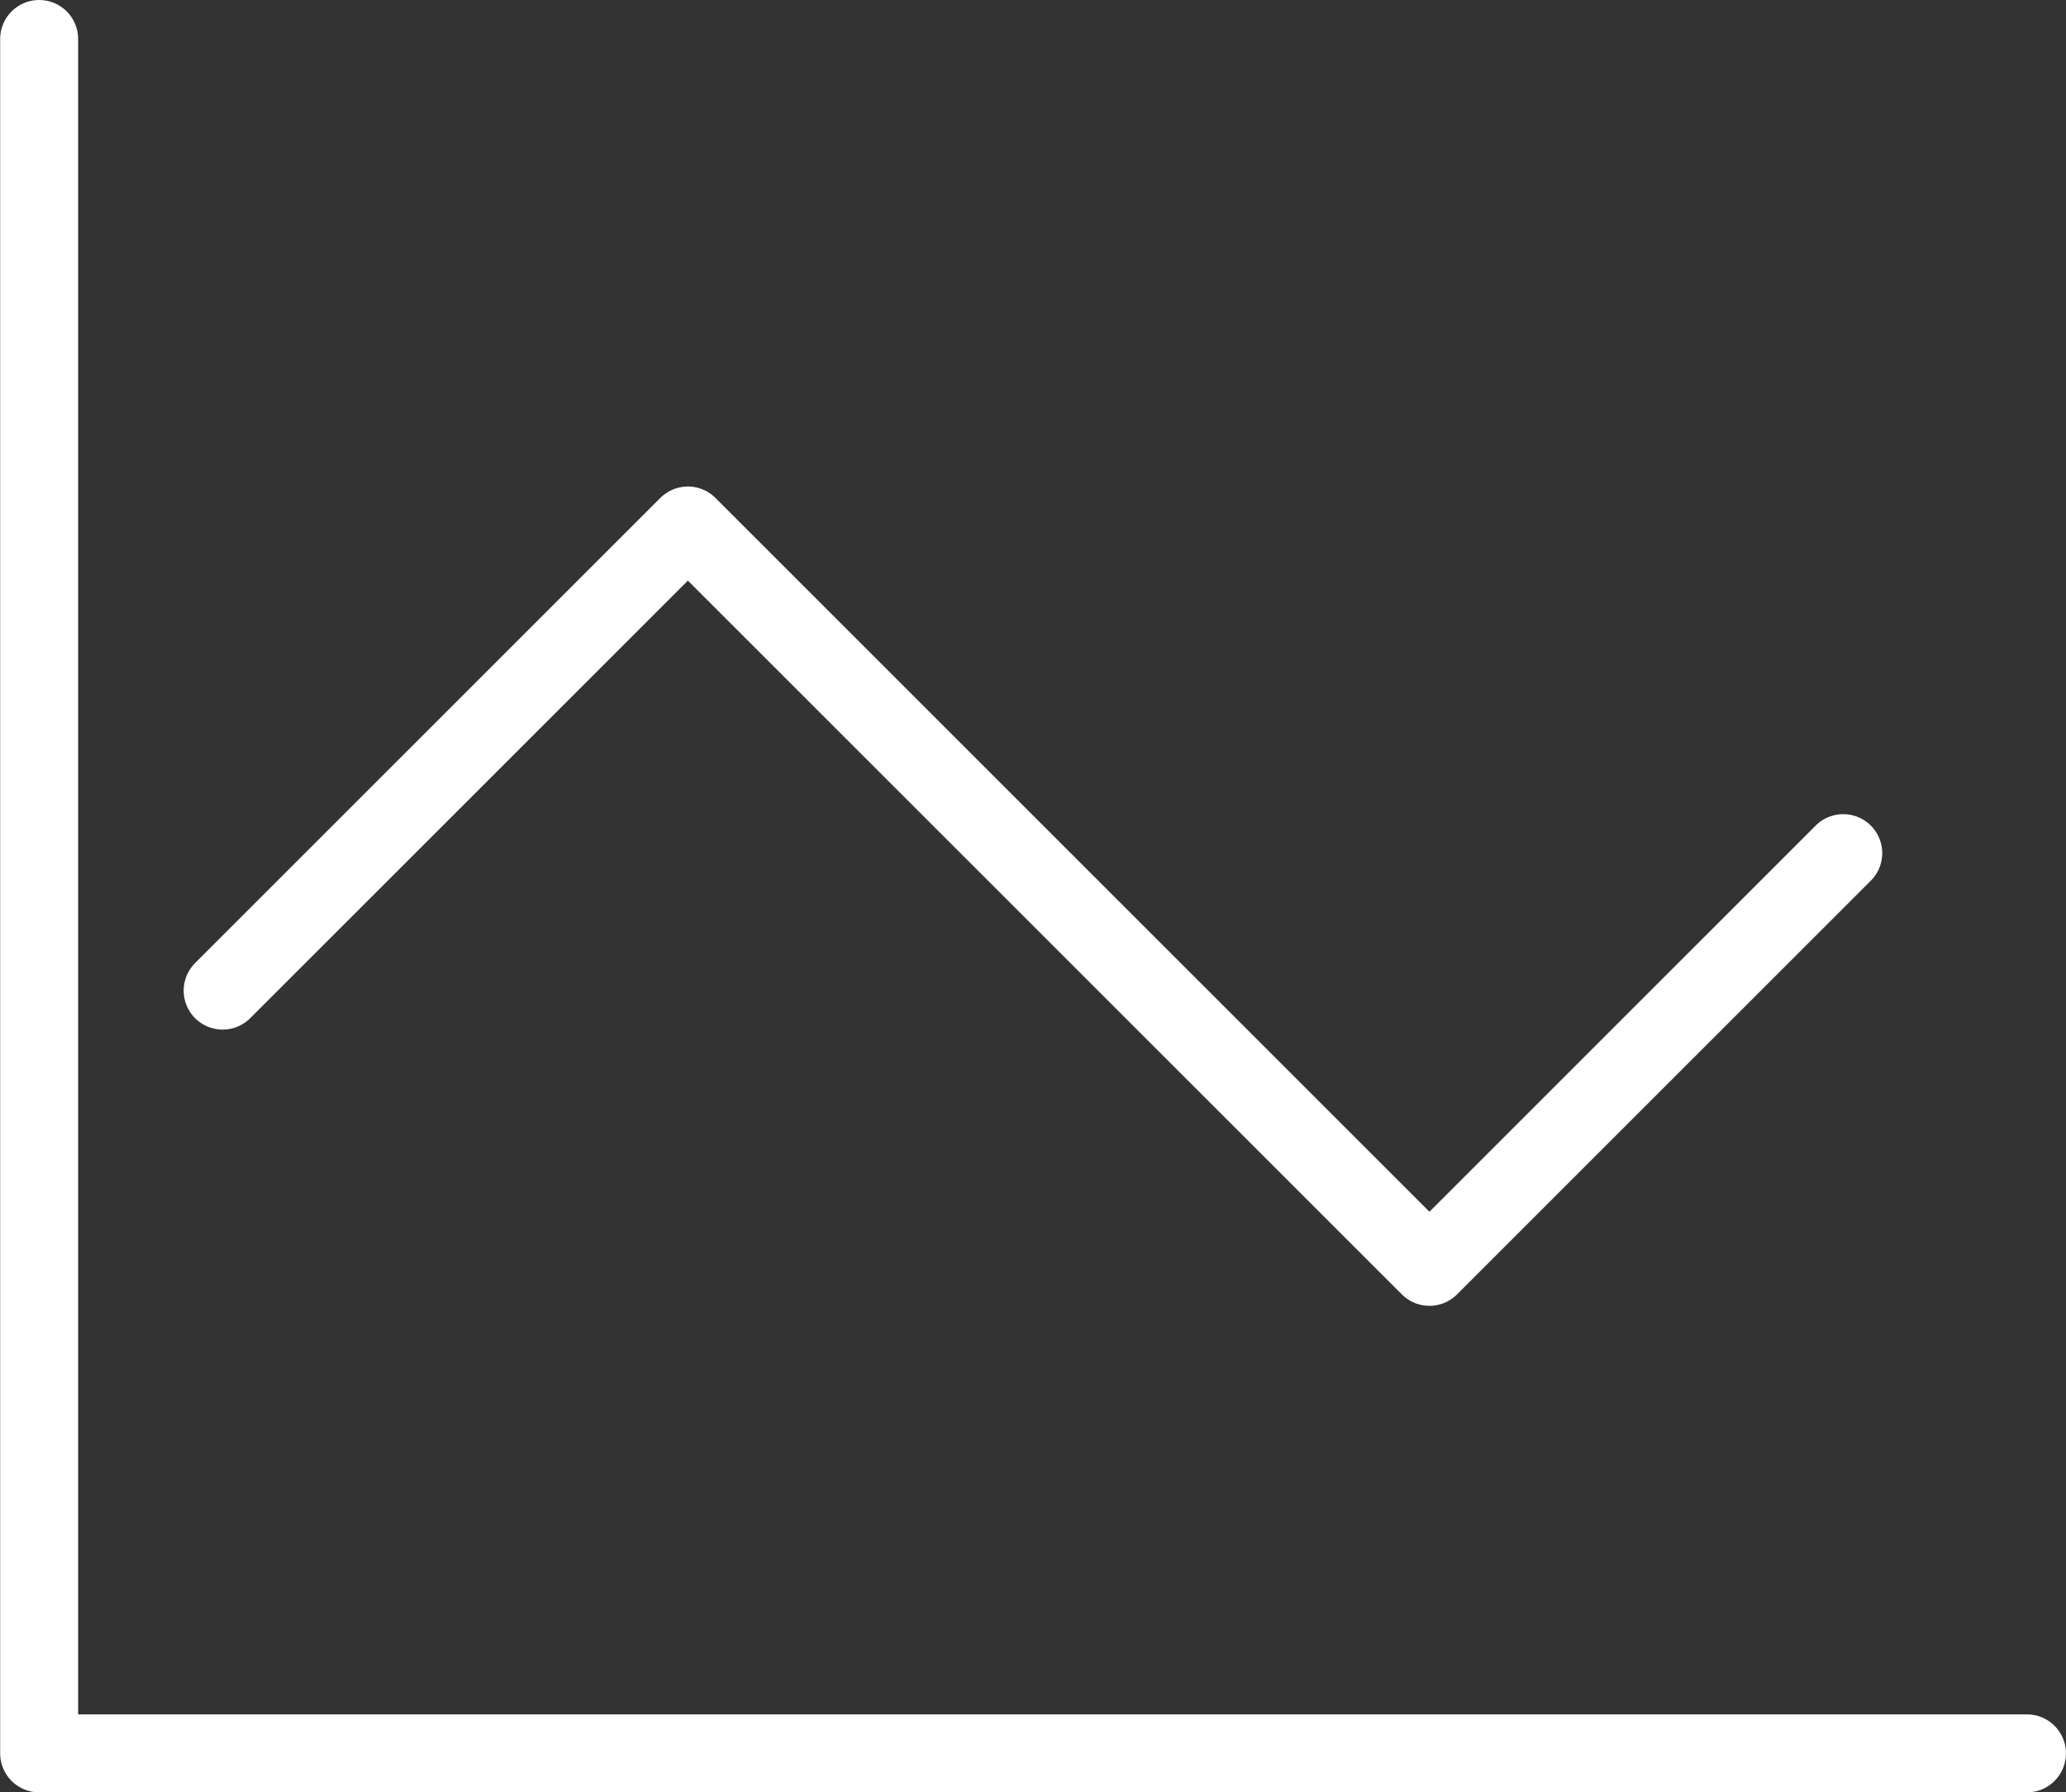 <?xml version="1.0" encoding="utf-8"?>
<svg xmlns="http://www.w3.org/2000/svg" width="39.741" height="34.486" viewBox="0 0 39.741 34.486">
  <rect x="0" y="0" width="39.741" height="34.486" fill="#333333" stroke="none"/>
  <g data-name="Group 714" transform="translate(-853.347 -681.793)">
    <path data-name="Path 447" d="M856.707,698.408l8.949-8.949,14.264,14.264,7.96-7.96" transform="translate(0.923 2.445)" fill="none" stroke="#fff" stroke-linecap="round" stroke-linejoin="round" stroke-width="1.5"/>
    <path data-name="Path 448" d="M892.337,715.529H854.1V682.543" transform="translate(0)" fill="none" stroke="#fff" stroke-linecap="round" stroke-linejoin="round" stroke-width="1.5"/>
  </g>
</svg>
